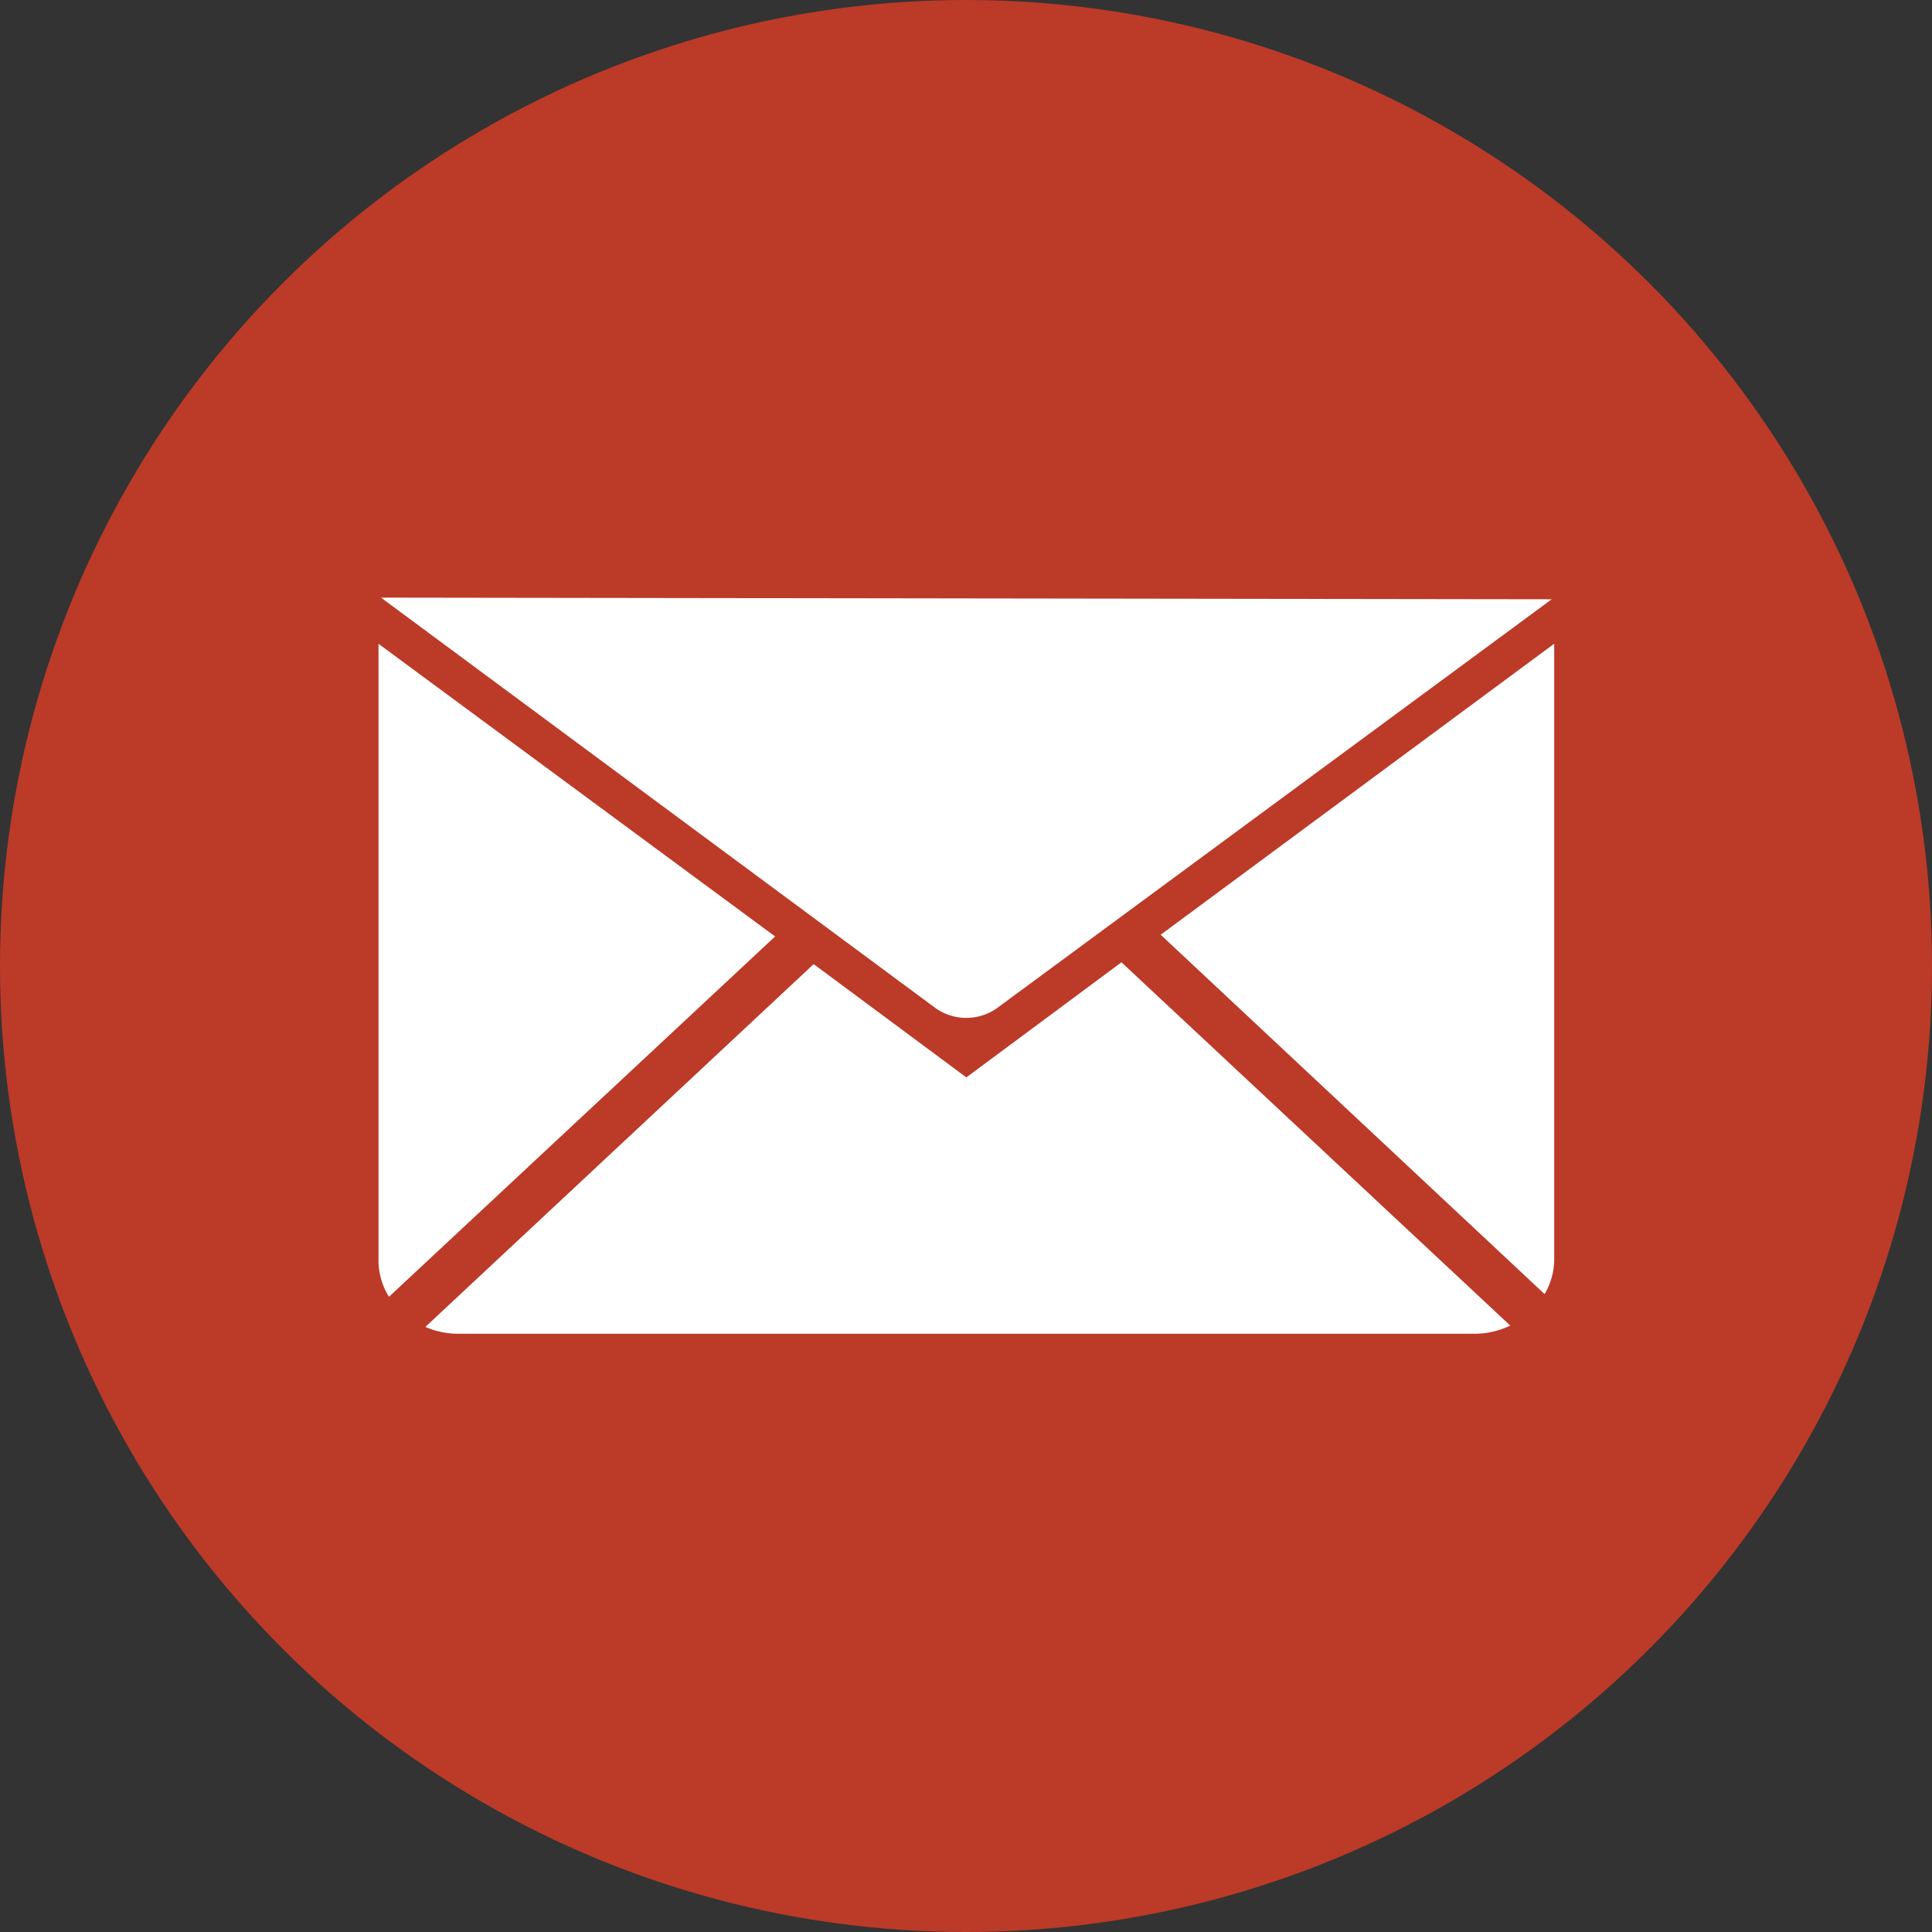 <svg xmlns="http://www.w3.org/2000/svg" viewBox="0 0 494.62 494.62"><rect x="0" y="0" width="494.62" height="494.62" fill="#333333" stroke="none"/><defs><style>.cls-1{fill:#bc3a28;}.cls-2{fill:#fff;}</style></defs><g id="Capa_2" data-name="Capa 2"><g id="Layer_1" data-name="Layer 1"><circle class="cls-1" cx="247.31" cy="247.31" r="247.31"/><path class="cls-1" d="M97.71,153.23H397.1a.13.13,0,0,1,.13.13V322a19.58,19.58,0,0,1-19.58,19.58H117.37a19.8,19.8,0,0,1-19.8-19.8V153.36A.13.13,0,0,1,97.71,153.23Z"/><path class="cls-2" d="M97.54,153,239.6,258.16a13.65,13.65,0,0,0,15.56,0l142.1-104.74Z"/><path class="cls-2" d="M198.44,239.75,99.58,332a17.68,17.68,0,0,1-2.68-9.05V164.82Z"/><path class="cls-2" d="M287.11,246.36l99.53,93a20.87,20.87,0,0,1-9.31,2.1H117.48a21,21,0,0,1-8.58-1.75l99.41-92.88,39.09,29Z"/><path class="cls-2" d="M397.9,164.8V322.93a17.86,17.86,0,0,1-2.46,8.38l-98.29-92Z"/></g></g></svg>